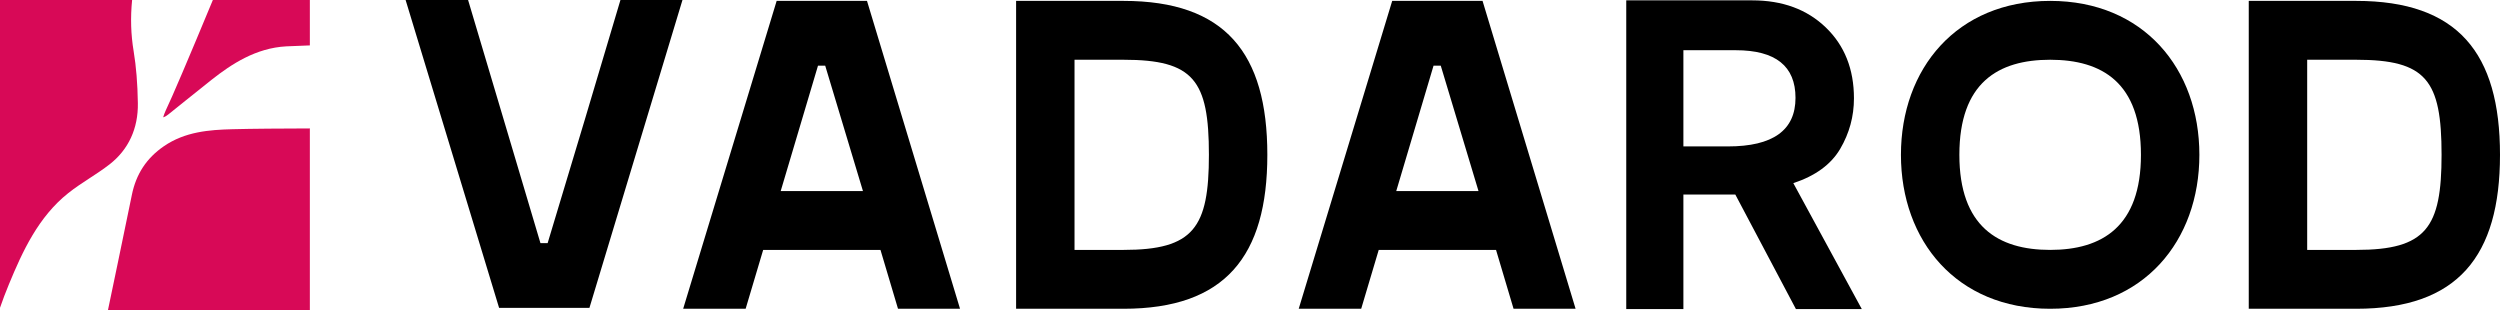 <svg width="500" height="62" viewBox="0 0 500 62" fill="none" xmlns="http://www.w3.org/2000/svg">
<path d="M42.572 4.76837e-05C37.595 11.994 34.388 19.513 33.141 22.102C32.936 22.527 32.788 22.983 32.631 23.466C32.631 23.467 32.631 23.468 32.63 23.468C33.025 23.347 33.335 23.149 33.659 22.89C34.811 21.972 35.958 21.047 37.105 20.123C38.812 18.748 40.577 17.325 42.329 15.947C46.29 12.83 51.162 9.598 57.258 9.27C58.253 9.216 59.907 9.157 61.507 9.1C61.661 9.094 61.816 9.089 61.97 9.083V4.76837e-05H42.572Z" fill="#D80957"></path>
<path d="M32.76 29.255C29.303 31.634 27.213 34.817 26.372 38.983C25.201 44.779 21.684 61.577 21.649 61.746L21.596 62H61.97V25.686C56.654 25.699 50.412 25.739 46.441 25.844C41.85 25.965 37.012 26.328 32.76 29.255Z" fill="#D80957"></path>
<path d="M1.773 56.884C4.51 50.247 7.681 43.37 13.651 38.622C15.02 37.533 16.499 36.568 17.929 35.633C19.266 34.76 20.649 33.857 21.924 32.864C25.698 29.923 27.652 25.695 27.573 20.637C27.512 16.701 27.236 13.299 26.728 10.236C26.176 6.913 26.07 3.534 26.423 -9.53674e-05H0V61.557L0.012 61.524C0.577 59.89 1.088 58.547 1.773 56.884Z" fill="#D80957"></path>
<path d="M172.59 38.21L165.039 13.127H163.601L156.14 38.21H172.59ZM176.095 49.981H152.634L149.128 61.753H136.633L155.331 0.179H173.399L192.006 61.753H179.601L176.095 49.981Z" fill="black"></path>
<path d="M117.078 23.543L109.527 48.626H108.089L100.628 23.543H117.078ZM117.078 23.543H100.628L93.617 0H81.122L99.819 61.574H117.887L136.494 0H124.09L117.078 23.543Z" fill="black"></path>
<path d="M241.782 30.966C241.782 16.025 238.726 11.95 224.703 11.95H214.905V49.981H224.703C238.726 49.981 241.782 45.544 241.782 30.966ZM253.468 30.966C253.468 51.249 245.018 61.753 224.703 61.753H203.22V0.179H224.703C245.018 0.179 253.468 10.592 253.468 30.966Z" fill="black"></path>
<path d="M295.7 38.21L288.15 13.127H286.711L279.25 38.21H295.7ZM299.206 49.981H275.745L272.239 61.753H259.744L278.441 0.179H296.509L315.117 61.753H302.712L299.206 49.981Z" fill="black"></path>
<path d="M428.189 30.966C428.189 16.569 420.459 11.95 410.032 11.95C399.604 11.95 391.874 16.569 391.874 30.966C391.874 45.273 399.604 49.981 410.032 49.981C420.459 49.981 428.189 45.273 428.189 30.966ZM380.188 30.966C380.188 13.761 391.334 0.179 410.032 0.179C428.729 0.179 439.875 13.761 439.875 30.966C439.875 48.17 428.729 61.753 410.032 61.753C391.334 61.753 380.188 48.17 380.188 30.966Z" fill="black"></path>
<path d="M488.314 30.966C488.314 16.025 485.258 11.95 471.235 11.95H461.437V49.981H471.235C485.258 49.981 488.314 45.544 488.314 30.966ZM500 30.966C500 51.249 491.55 61.753 471.235 61.753H449.751V0.179H471.235C491.55 0.179 500 10.592 500 30.966Z" fill="black"></path>
<path d="M336.678 10.044V29.284H345.578C354.592 29.284 359.101 26.048 359.101 19.576C359.101 13.222 355.116 10.044 347.148 10.044H336.678ZM325.25 0.073H350.463C356.511 0.073 361.412 1.881 365.164 5.496C368.915 9.111 370.791 13.834 370.791 19.664C370.791 23.279 369.875 26.646 368.043 29.765C366.211 32.885 363.083 35.173 358.664 36.63L372.362 61.818H359.187L347.06 38.904H336.678V61.818H325.25V0.073Z" fill="black"></path>
</svg>

